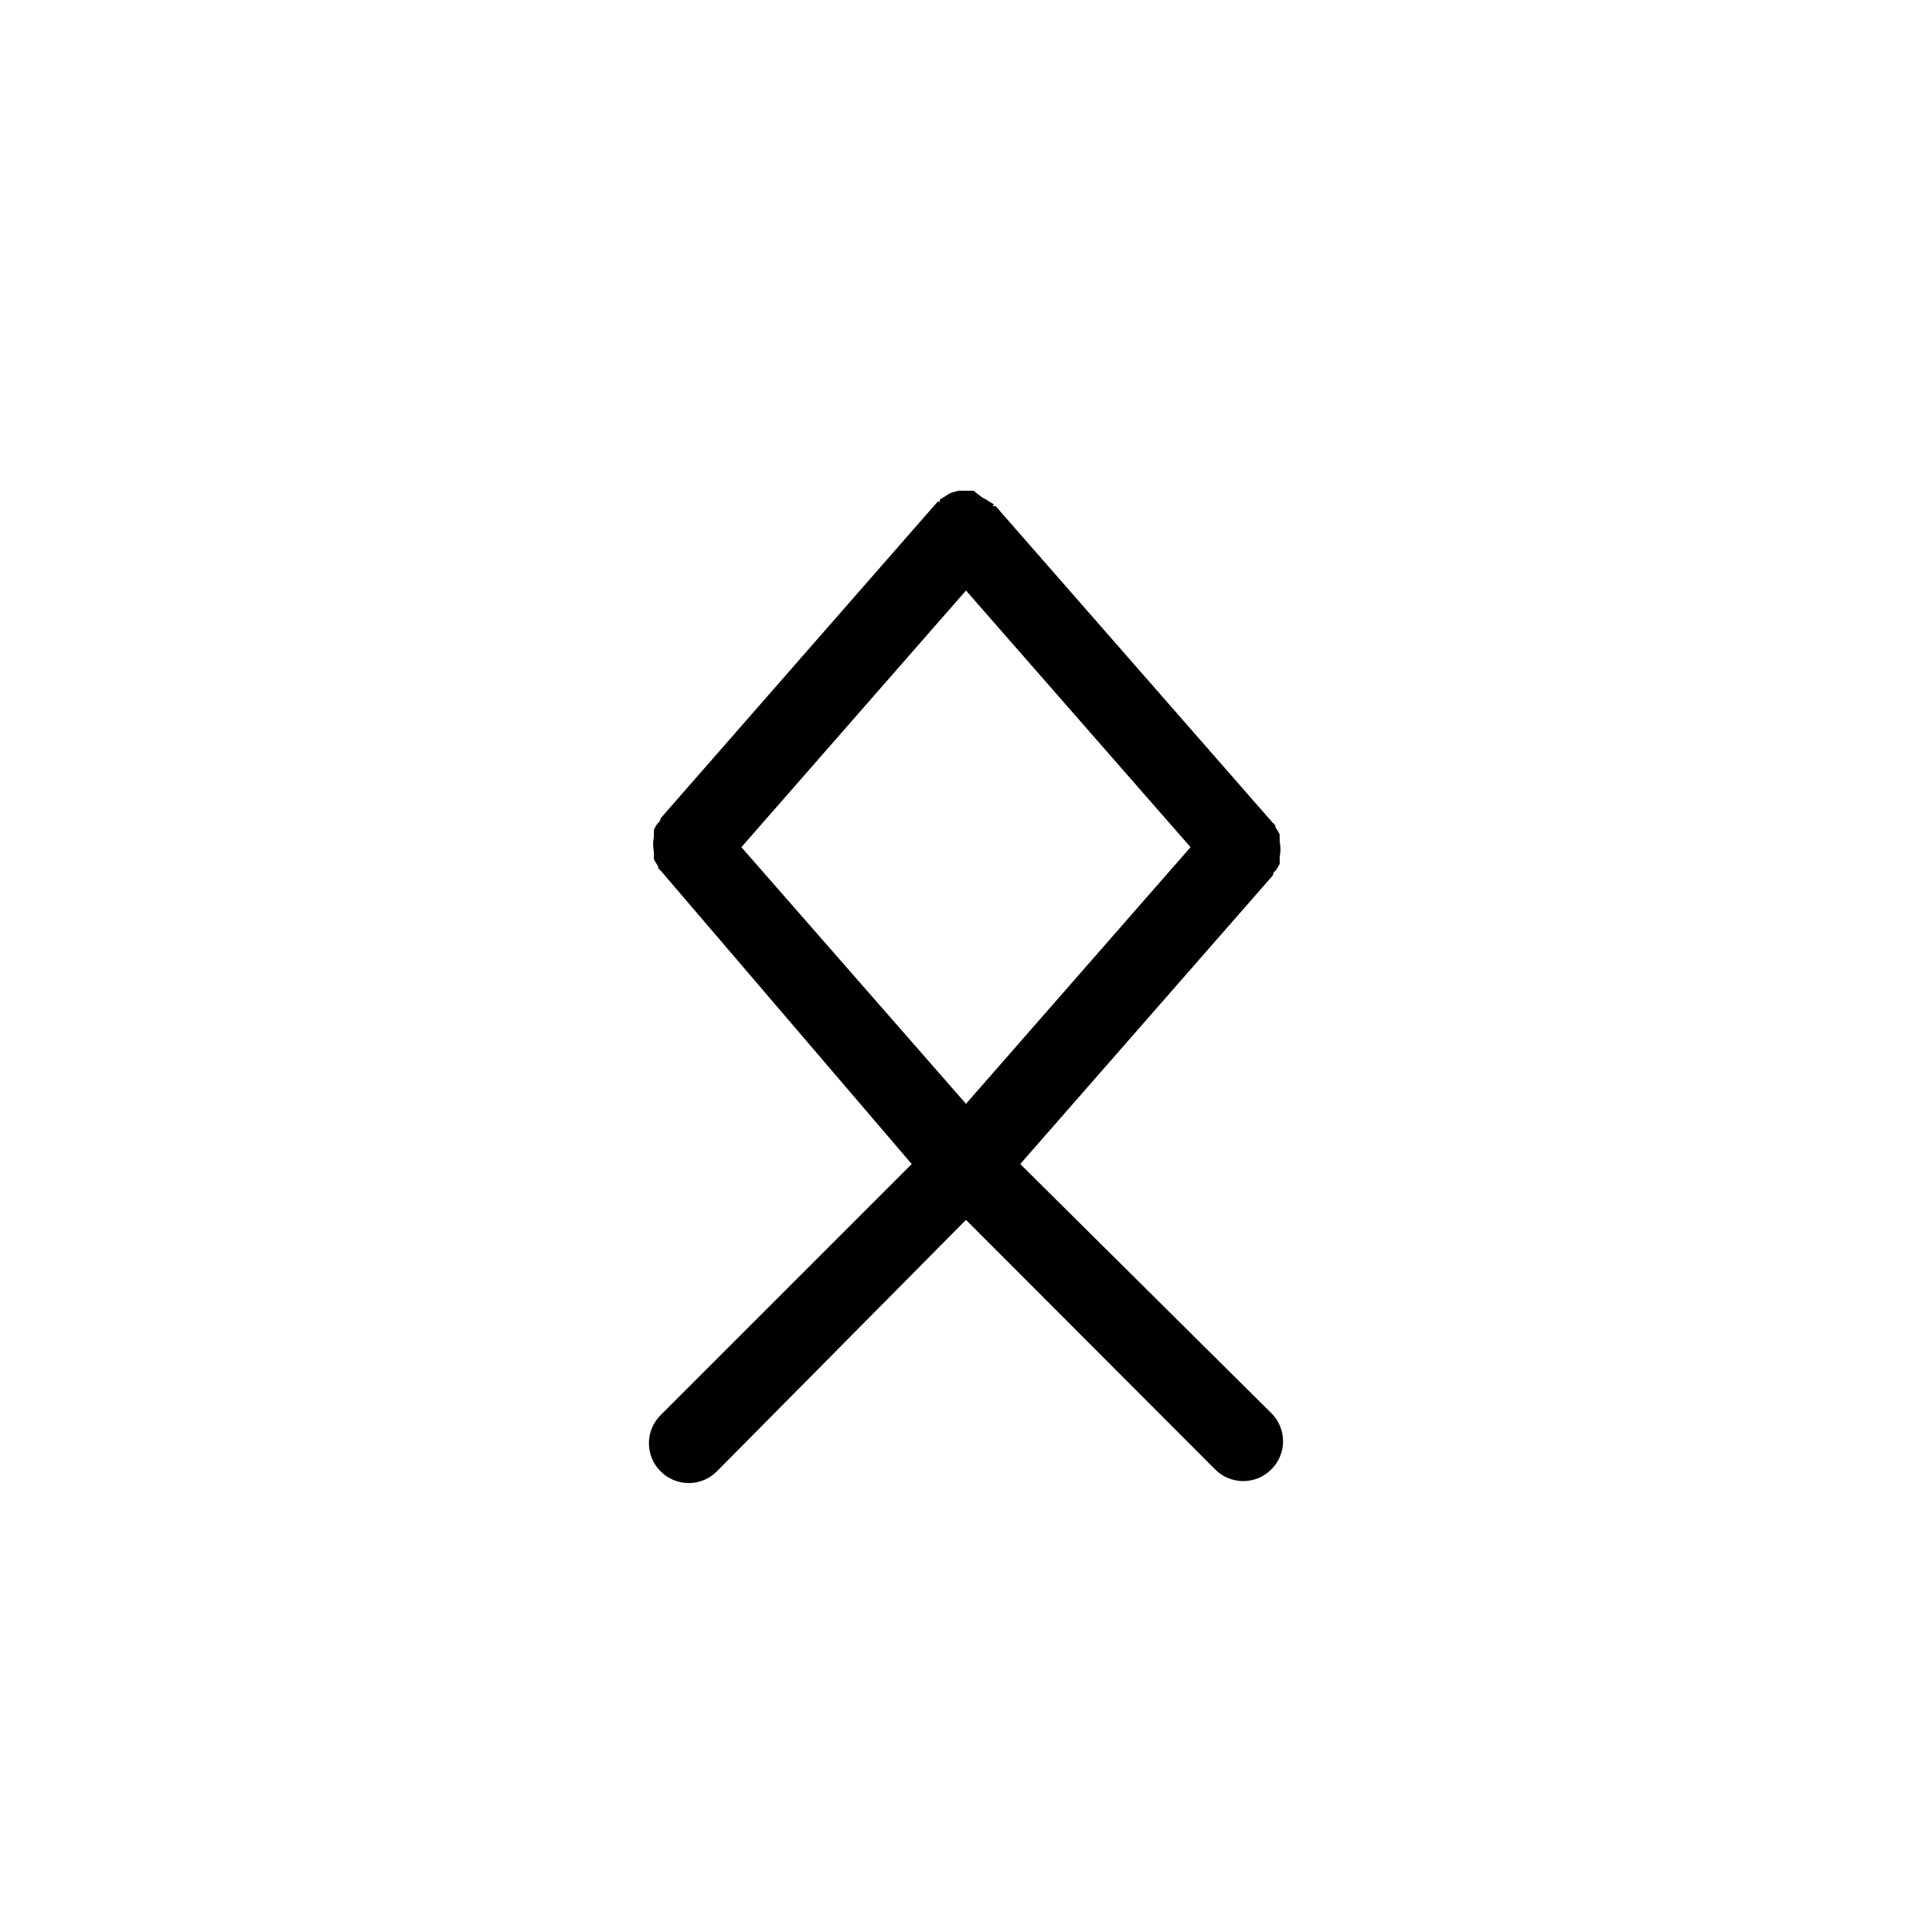 <?xml version="1.0" encoding="UTF-8"?>
<!-- Uploaded to: SVG Repo, www.svgrepo.com, Generator: SVG Repo Mixer Tools -->
<svg fill="#000000" width="800px" height="800px" version="1.1" viewBox="144 144 512 512" xmlns="http://www.w3.org/2000/svg">
 <path d="m480.92 518.5-66.543-66.02 66.965-76.516s0-0.84 0.734-1.258v-0.004c0.406-0.559 0.758-1.156 1.051-1.785v-1.891 0.004c0.277-1.316 0.277-2.676 0-3.992v-1.891 0.004c-0.293-0.629-0.645-1.227-1.051-1.785 0 0 0-0.84-0.734-1.258l-73.473-83.969h-0.523c-0.523 0 0 0 0-0.523l-1.258-0.734-0.004-0.004c-0.559-0.406-1.156-0.758-1.785-1.047l-2.309-1.785h-3.988l-1.891 0.523c-0.625 0.289-1.223 0.641-1.781 1.051l-1.258 0.734v0.523c0 0.523 0 0-0.523 0l-73.473 83.969s0 0.84-0.734 1.258l-0.004 0.004c-0.41 0.559-0.762 1.156-1.051 1.781v1.891c-0.281 1.316-0.281 2.676 0 3.988v1.891c0.289 0.629 0.641 1.227 1.051 1.785 0 0 0 0.84 0.734 1.258l66.543 77.777-66.543 66.543c-1.988 1.973-3.106 4.652-3.106 7.453 0 2.797 1.117 5.481 3.106 7.453 1.969 1.984 4.652 3.102 7.453 3.102 2.797 0 5.481-1.117 7.449-3.102l66.023-66.652 66.02 66.125c1.969 1.988 4.652 3.106 7.453 3.106 2.797 0 5.481-1.117 7.449-3.106 1.988-1.969 3.106-4.652 3.106-7.453 0-2.797-1.117-5.481-3.106-7.449zm-140.44-149.99 59.516-68.016 59.512 68.016-59.512 68.012z"/>
</svg>
